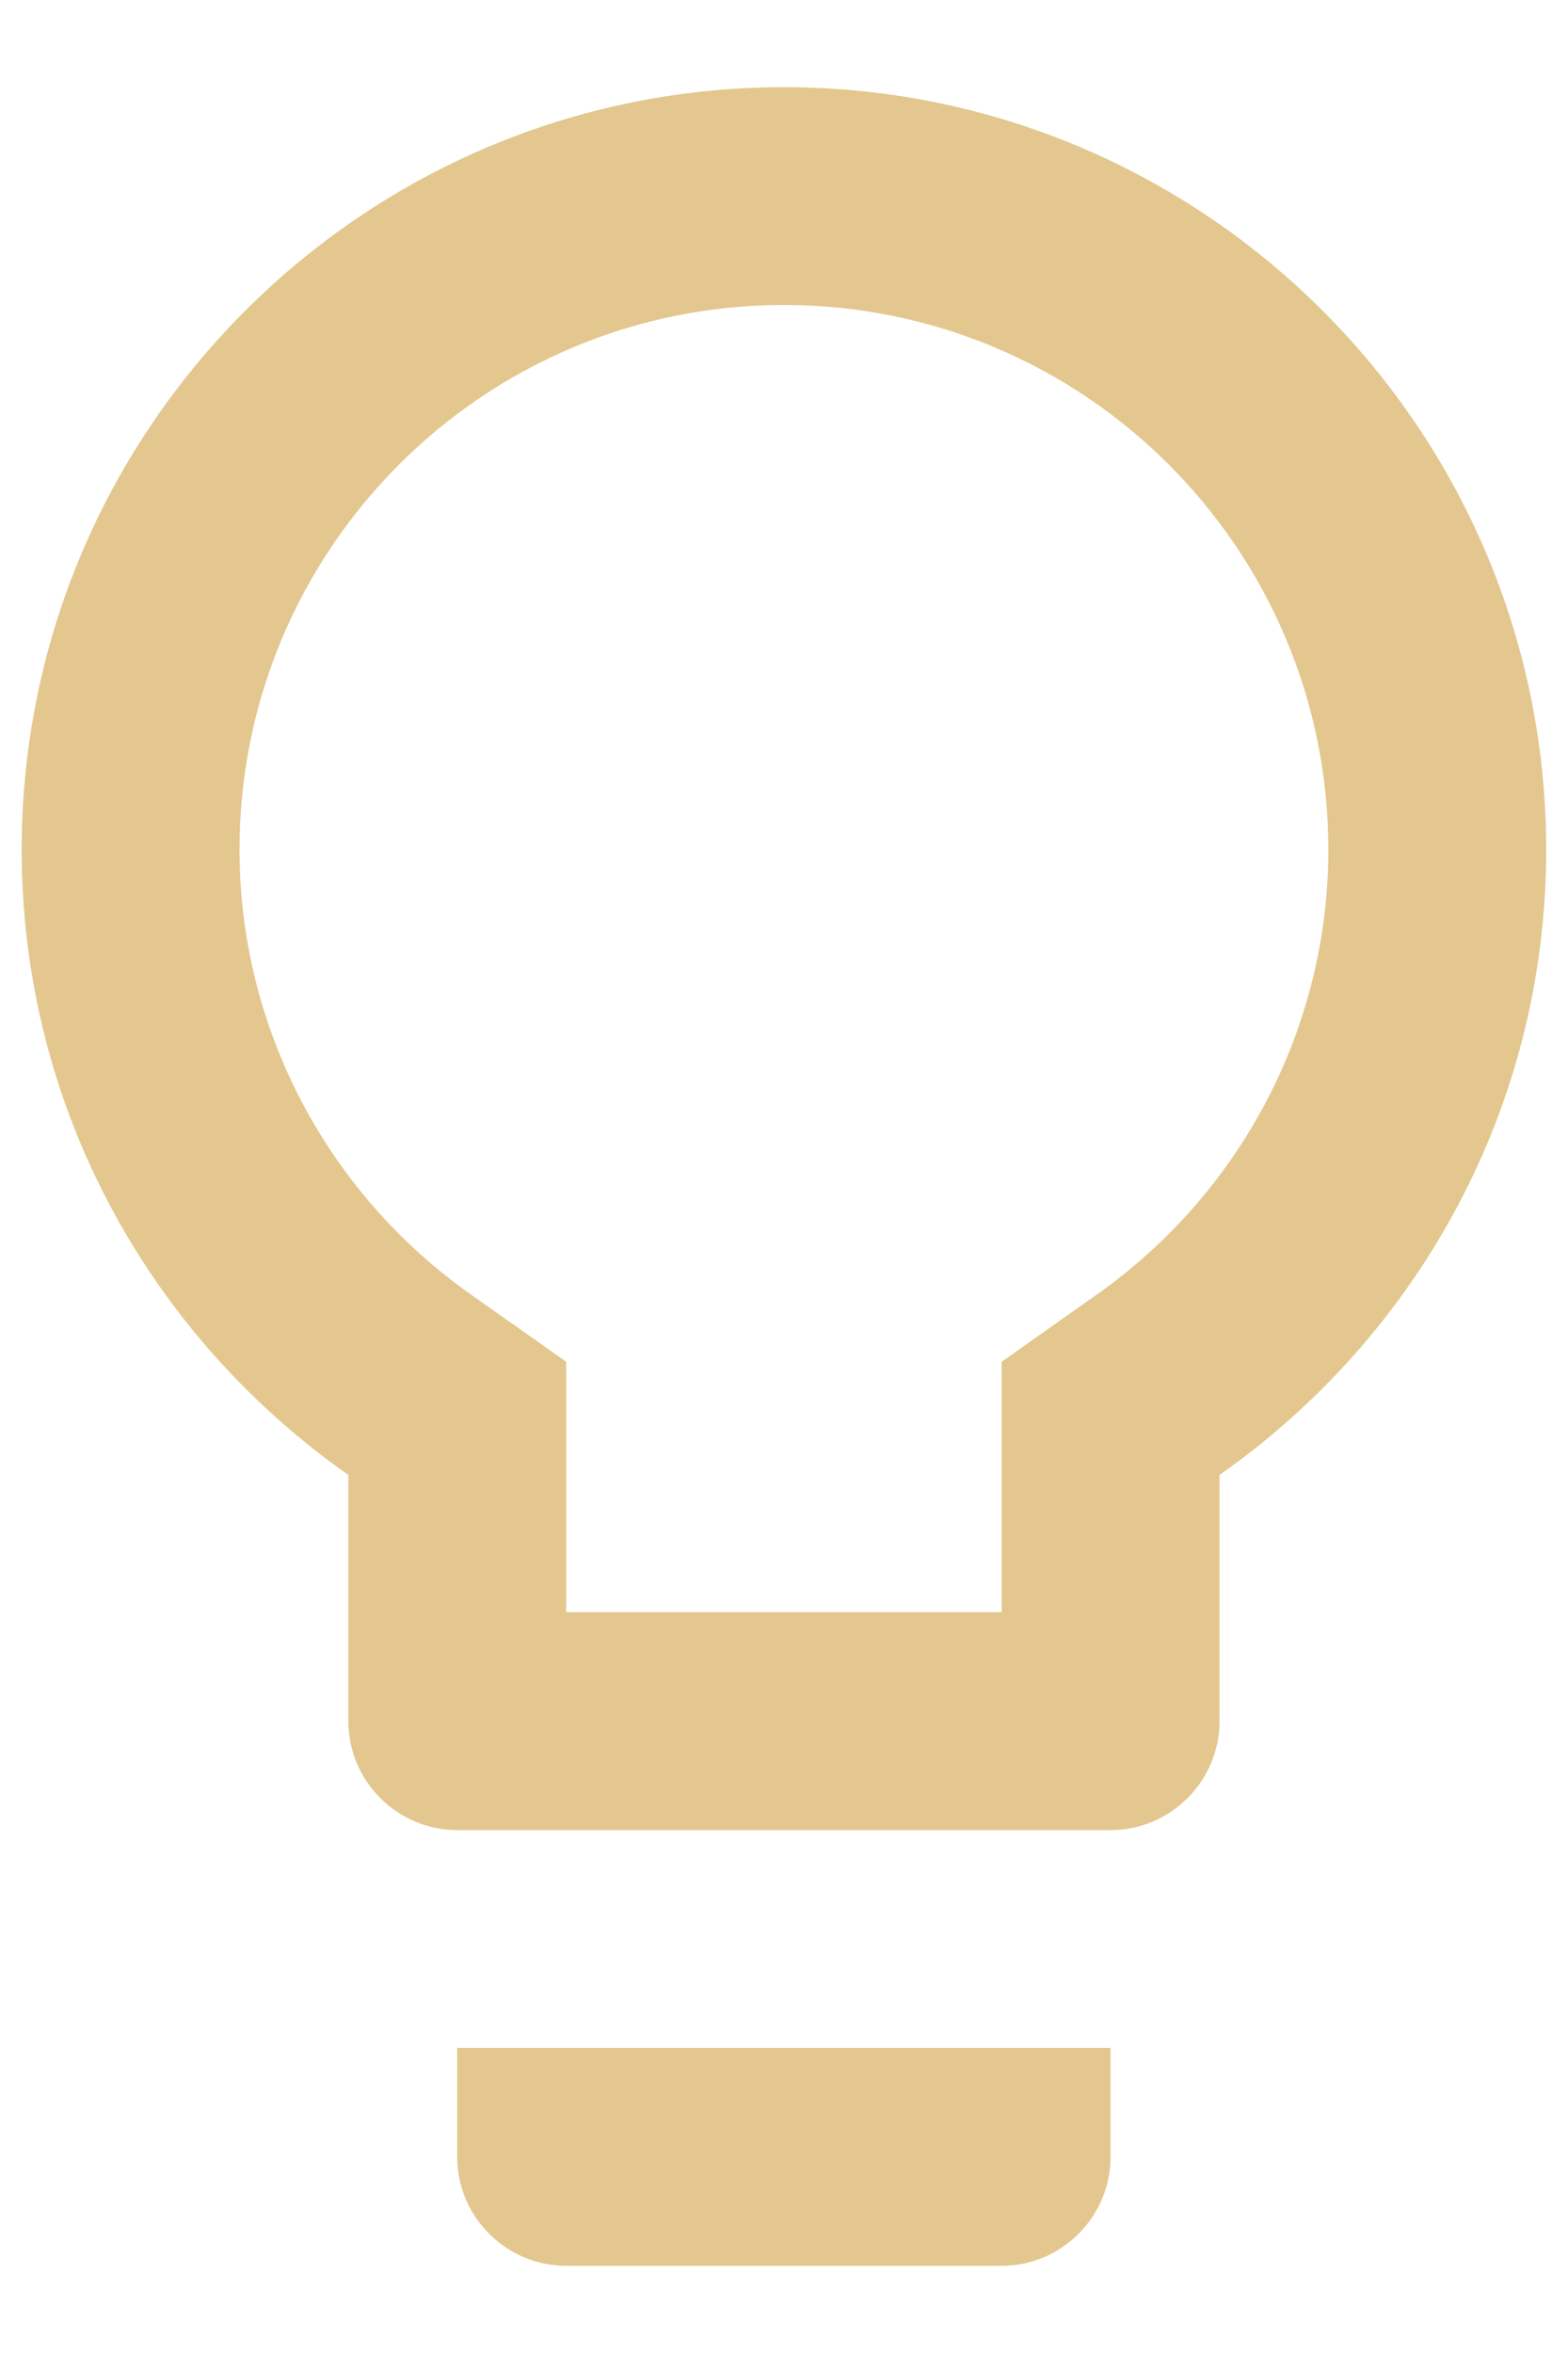 <?xml version="1.0" encoding="UTF-8"?> <svg xmlns="http://www.w3.org/2000/svg" width="12" height="18" viewBox="0 0 12 18" fill="none"><path d="M3.499 16.5C3.499 16.958 3.874 17.333 4.333 17.333H7.666C8.124 17.333 8.499 16.958 8.499 16.5V15.667H3.499V16.5ZM5.999 0.667C2.783 0.667 0.166 3.283 0.166 6.5C0.166 8.483 1.158 10.225 2.666 11.283V13.167C2.666 13.625 3.041 14 3.499 14H8.499C8.958 14 9.333 13.625 9.333 13.167V11.283C10.841 10.225 11.833 8.483 11.833 6.5C11.833 3.283 9.216 0.667 5.999 0.667ZM8.374 9.917L7.666 10.417V12.333H4.333V10.417L3.624 9.917C2.499 9.133 1.833 7.858 1.833 6.5C1.833 4.2 3.699 2.333 5.999 2.333C8.299 2.333 10.166 4.2 10.166 6.5C10.166 7.858 9.499 9.133 8.374 9.917Z" fill="#E3C78E"></path></svg> 